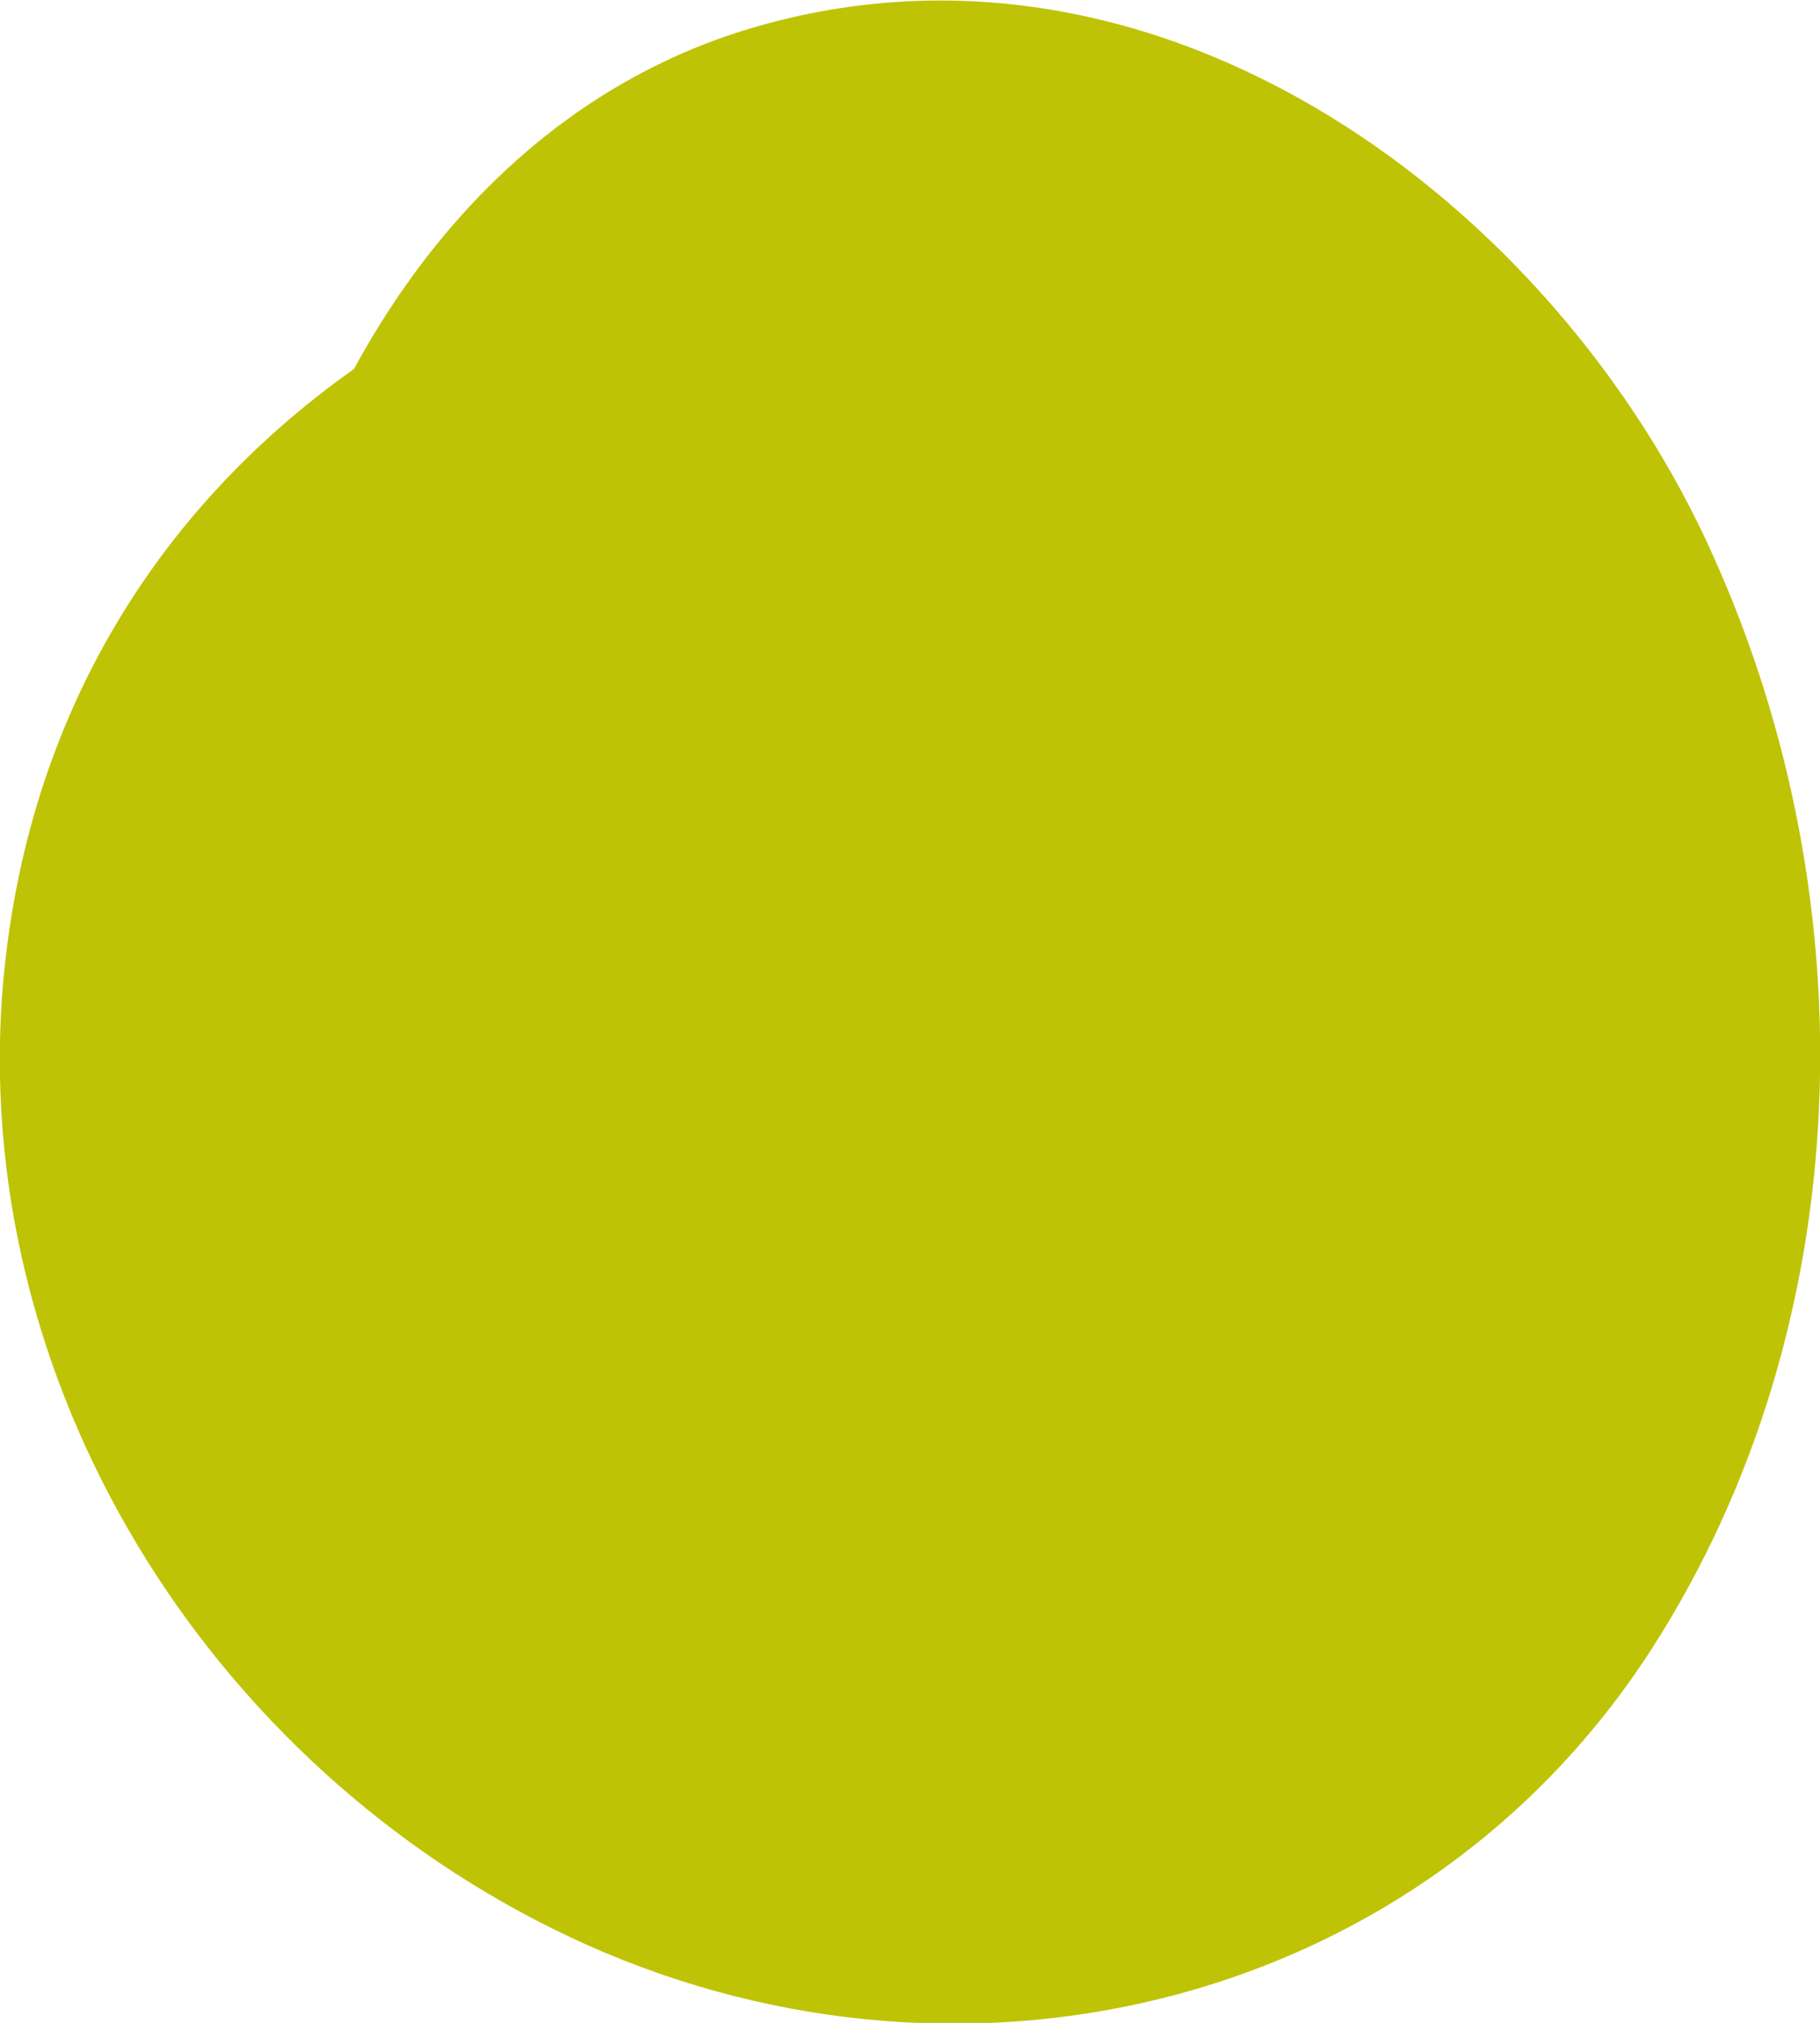 <svg width="18" height="20" viewBox="0 0 18 20" fill="none" xmlns="http://www.w3.org/2000/svg">
<g clip-path="url(#clip0_434_3664)">
<path d="M7.428 0.279C5.668 0.803 4.354 2.077 3.501 3.648C1.528 5.044 0.213 7.155 0.018 9.878C-0.249 13.839 2.186 17.609 5.811 19.232C9.613 20.925 14.091 19.808 16.348 16.283C18.391 13.089 18.48 8.918 16.952 5.515C15.406 2.024 11.479 -0.925 7.428 0.279Z" fill="#BFC305"/>
</g>
<defs>
<clipPath id="clip0_434_3664">
<rect width="18" height="20" fill="white"/>
</clipPath>
</defs>
</svg>
